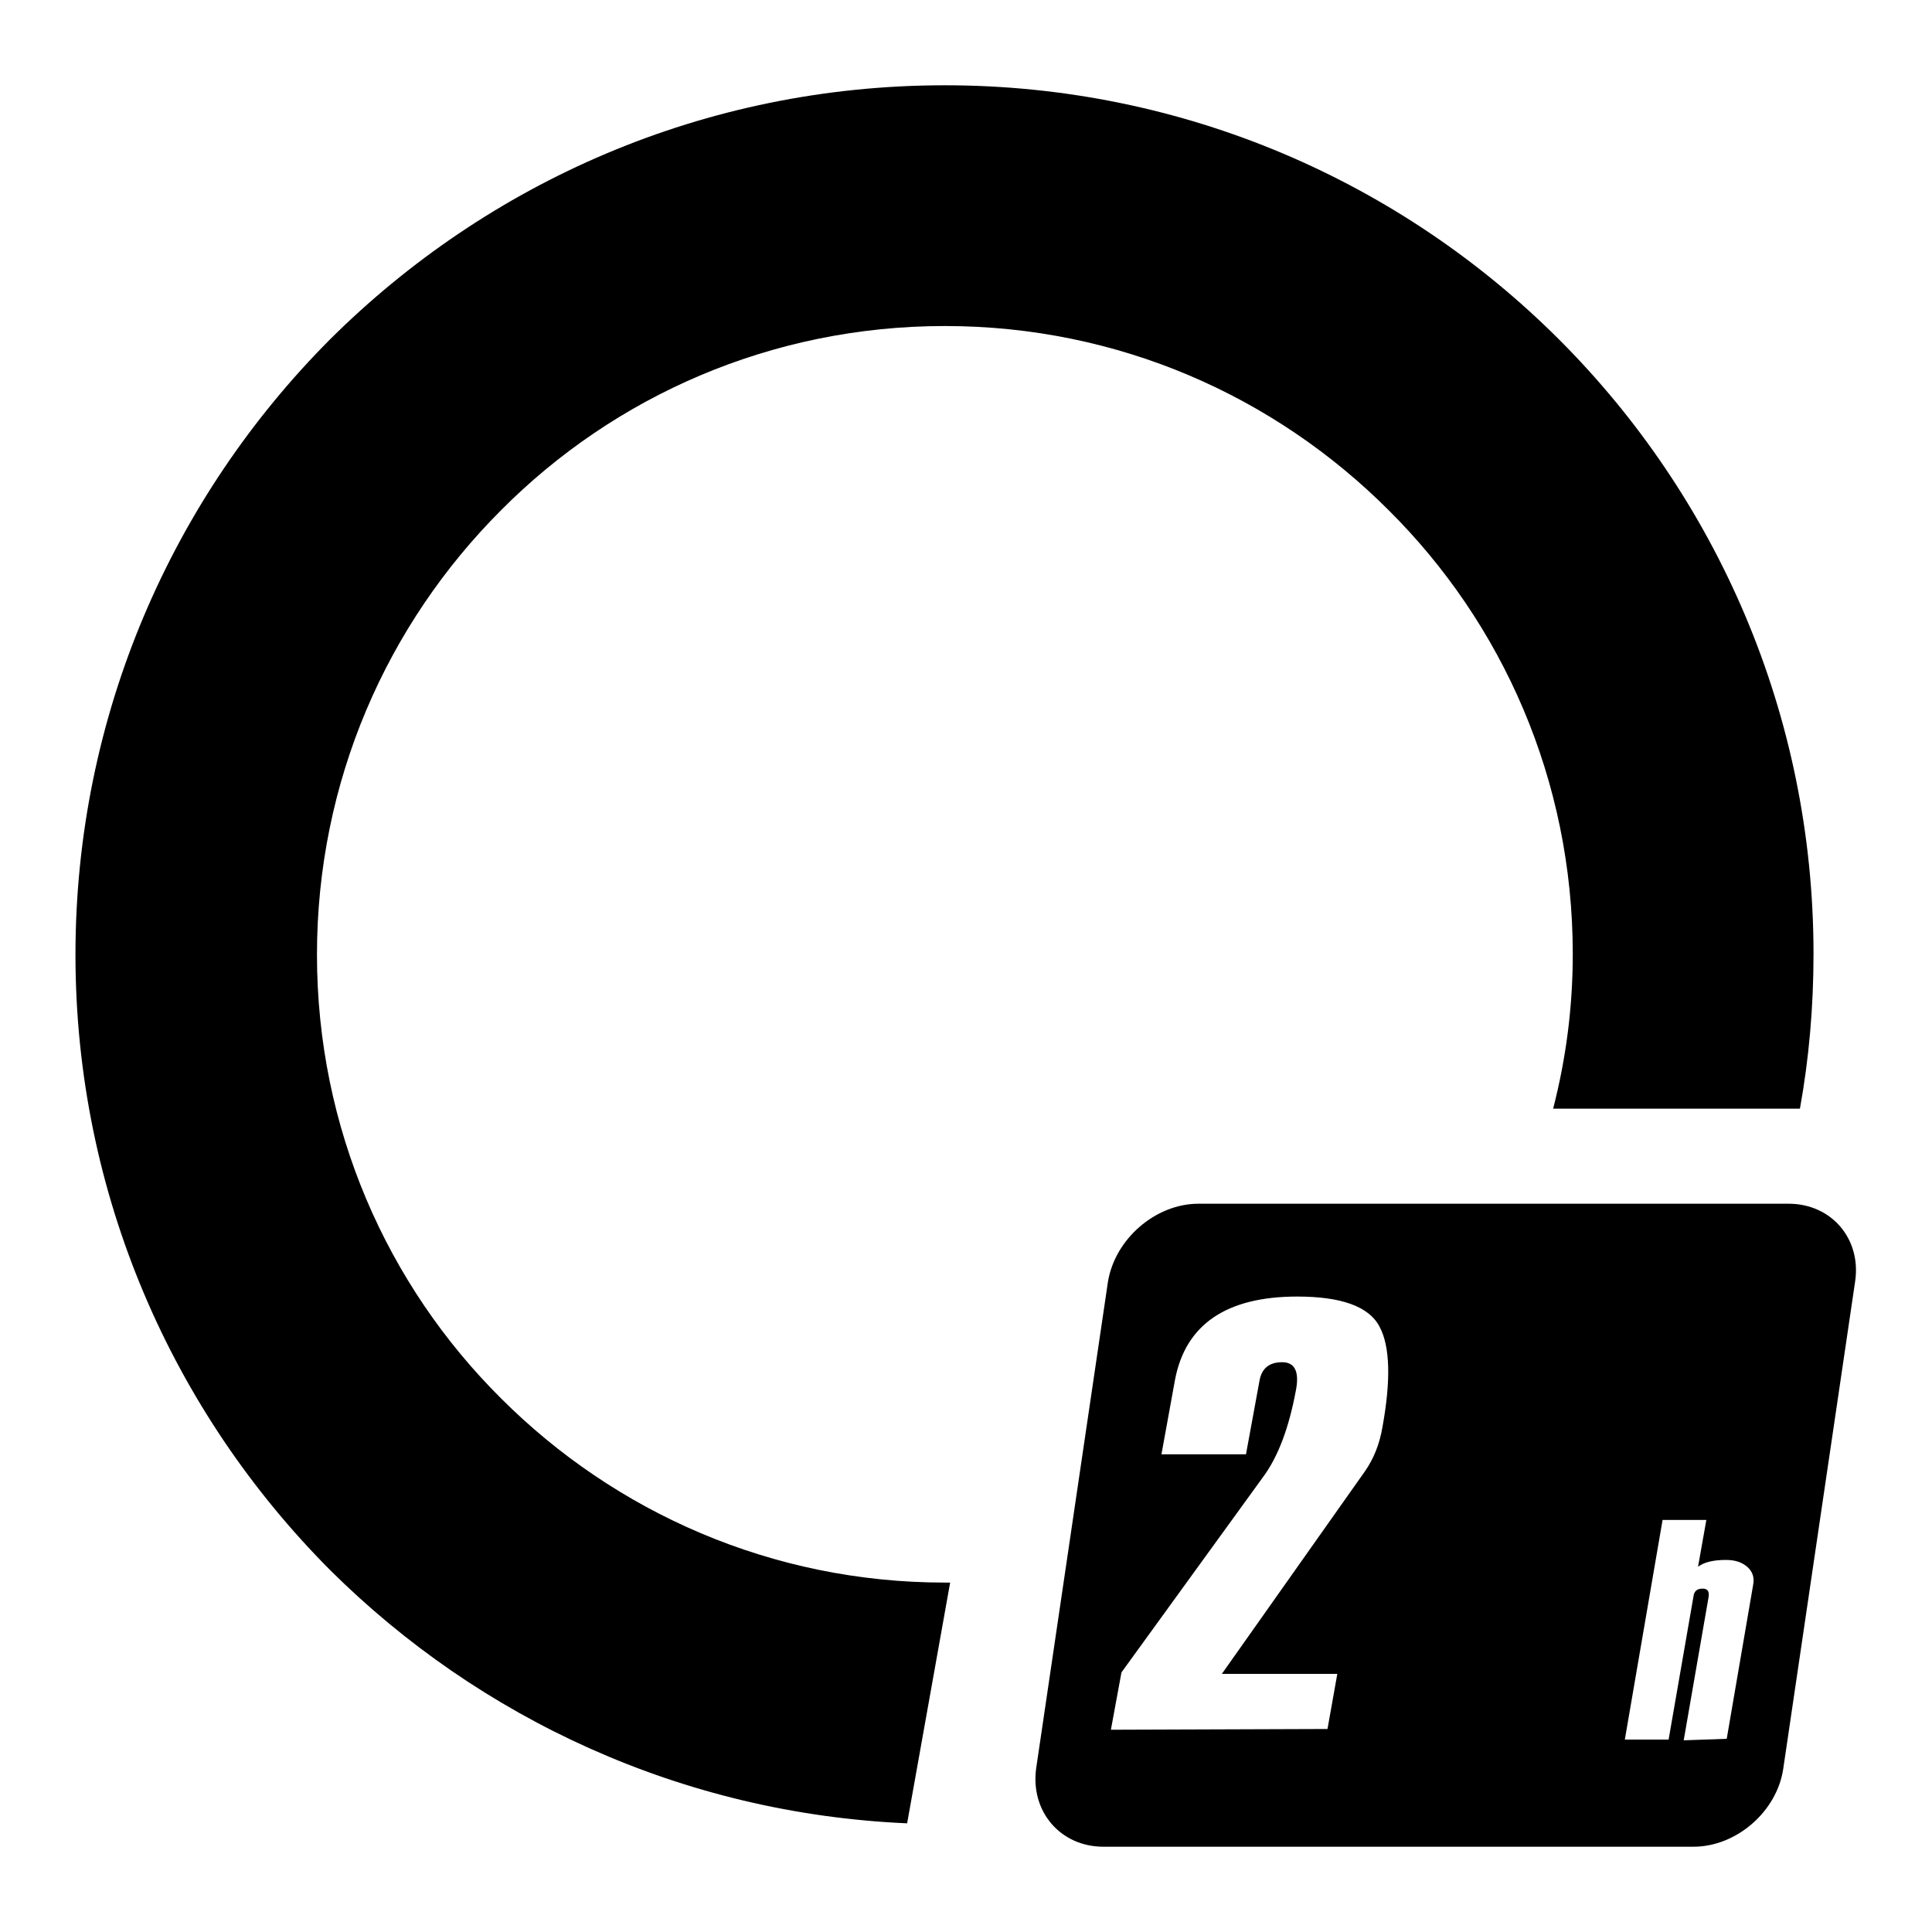 <?xml version="1.0" encoding="utf-8"?>
<!-- Svg Vector Icons : http://www.onlinewebfonts.com/icon -->
<!DOCTYPE svg PUBLIC "-//W3C//DTD SVG 1.1//EN" "http://www.w3.org/Graphics/SVG/1.1/DTD/svg11.dtd">
<svg version="1.1" xmlns="http://www.w3.org/2000/svg" xmlns:xlink="http://www.w3.org/1999/xlink" x="0px" y="0px" viewBox="0 0 256 256" enable-background="new 0 0 256 256" xml:space="preserve">
<g><g><path fill="#000000" d="M197,213.2l4.1-22.4l-9.8,22.4H197L197,213.2z M125.2,11.3c31.8,0,60.6,12.9,81.4,33.7c20.8,20.8,33.7,49.6,33.7,81.4c0,7-0.6,13.9-1.8,20.5h-32.7c1.7-6.6,2.6-13.4,2.6-20.5c0-23-9.3-43.8-24.4-58.8c-15.1-15.1-35.8-24.4-58.8-24.4c-23,0-43.8,9.3-58.8,24.4C51.3,82.7,42,103.5,42,126.5c0,23,9.3,43.8,24.4,58.8c15.1,15.1,35.9,24.4,58.8,24.4h0.7l-5.7,31.9c-29.8-1.3-56.7-13.9-76.5-33.6C22.9,187.1,10,158.3,10,126.5C10,94.7,22.9,65.9,43.7,45C64.6,24.2,93.3,11.3,125.2,11.3L125.2,11.3z M213.9,221.8h-6.2l-1.3,7.3h-12.2l1.3-7.3h-16.9l1.5-8.1l19.8-41.6h16.9l-7.5,41.1h6.2L213.9,221.8L213.9,221.8z M175.9,229.1l1.3-7.3h-15.3l19-26.9c1.1-1.6,1.9-3.5,2.3-5.9c1.1-6.1,1-10.6-0.4-13.2c-1.4-2.7-5.1-4-10.9-4c-9.4,0-14.8,3.7-16.2,11l-1.8,9.9h11.2l1.8-9.8c0.3-1.6,1.3-2.4,3-2.4c1.7,0,2.3,1.3,1.8,3.8c-0.9,4.8-2.3,8.7-4.4,11.5l-18.7,25.8l-1.4,7.6L175.9,229.1L175.9,229.1z M228.8,230.4l3.5-20.4c0.2-1-0.1-1.8-0.8-2.4c-0.7-0.6-1.6-0.9-2.8-0.9c-1.7,0-2.9,0.3-3.7,0.9l1.1-6.2h-5.8l-5,29.1h5.8l3.3-19c0.1-0.7,0.5-1,1.2-1c0.7,0,0.9,0.4,0.8,1.1l-3.3,19L228.8,230.4L228.8,230.4z M158.8,159.5H237c5.7,0,9.7,4.7,8.8,10.4l-9.5,64.4c-0.8,5.7-6.2,10.4-11.9,10.4h-78.2c-5.7,0-9.7-4.7-8.9-10.4l9.5-64.4C147.7,164.2,153.1,159.5,158.8,159.5z"/></g></g>
</svg>